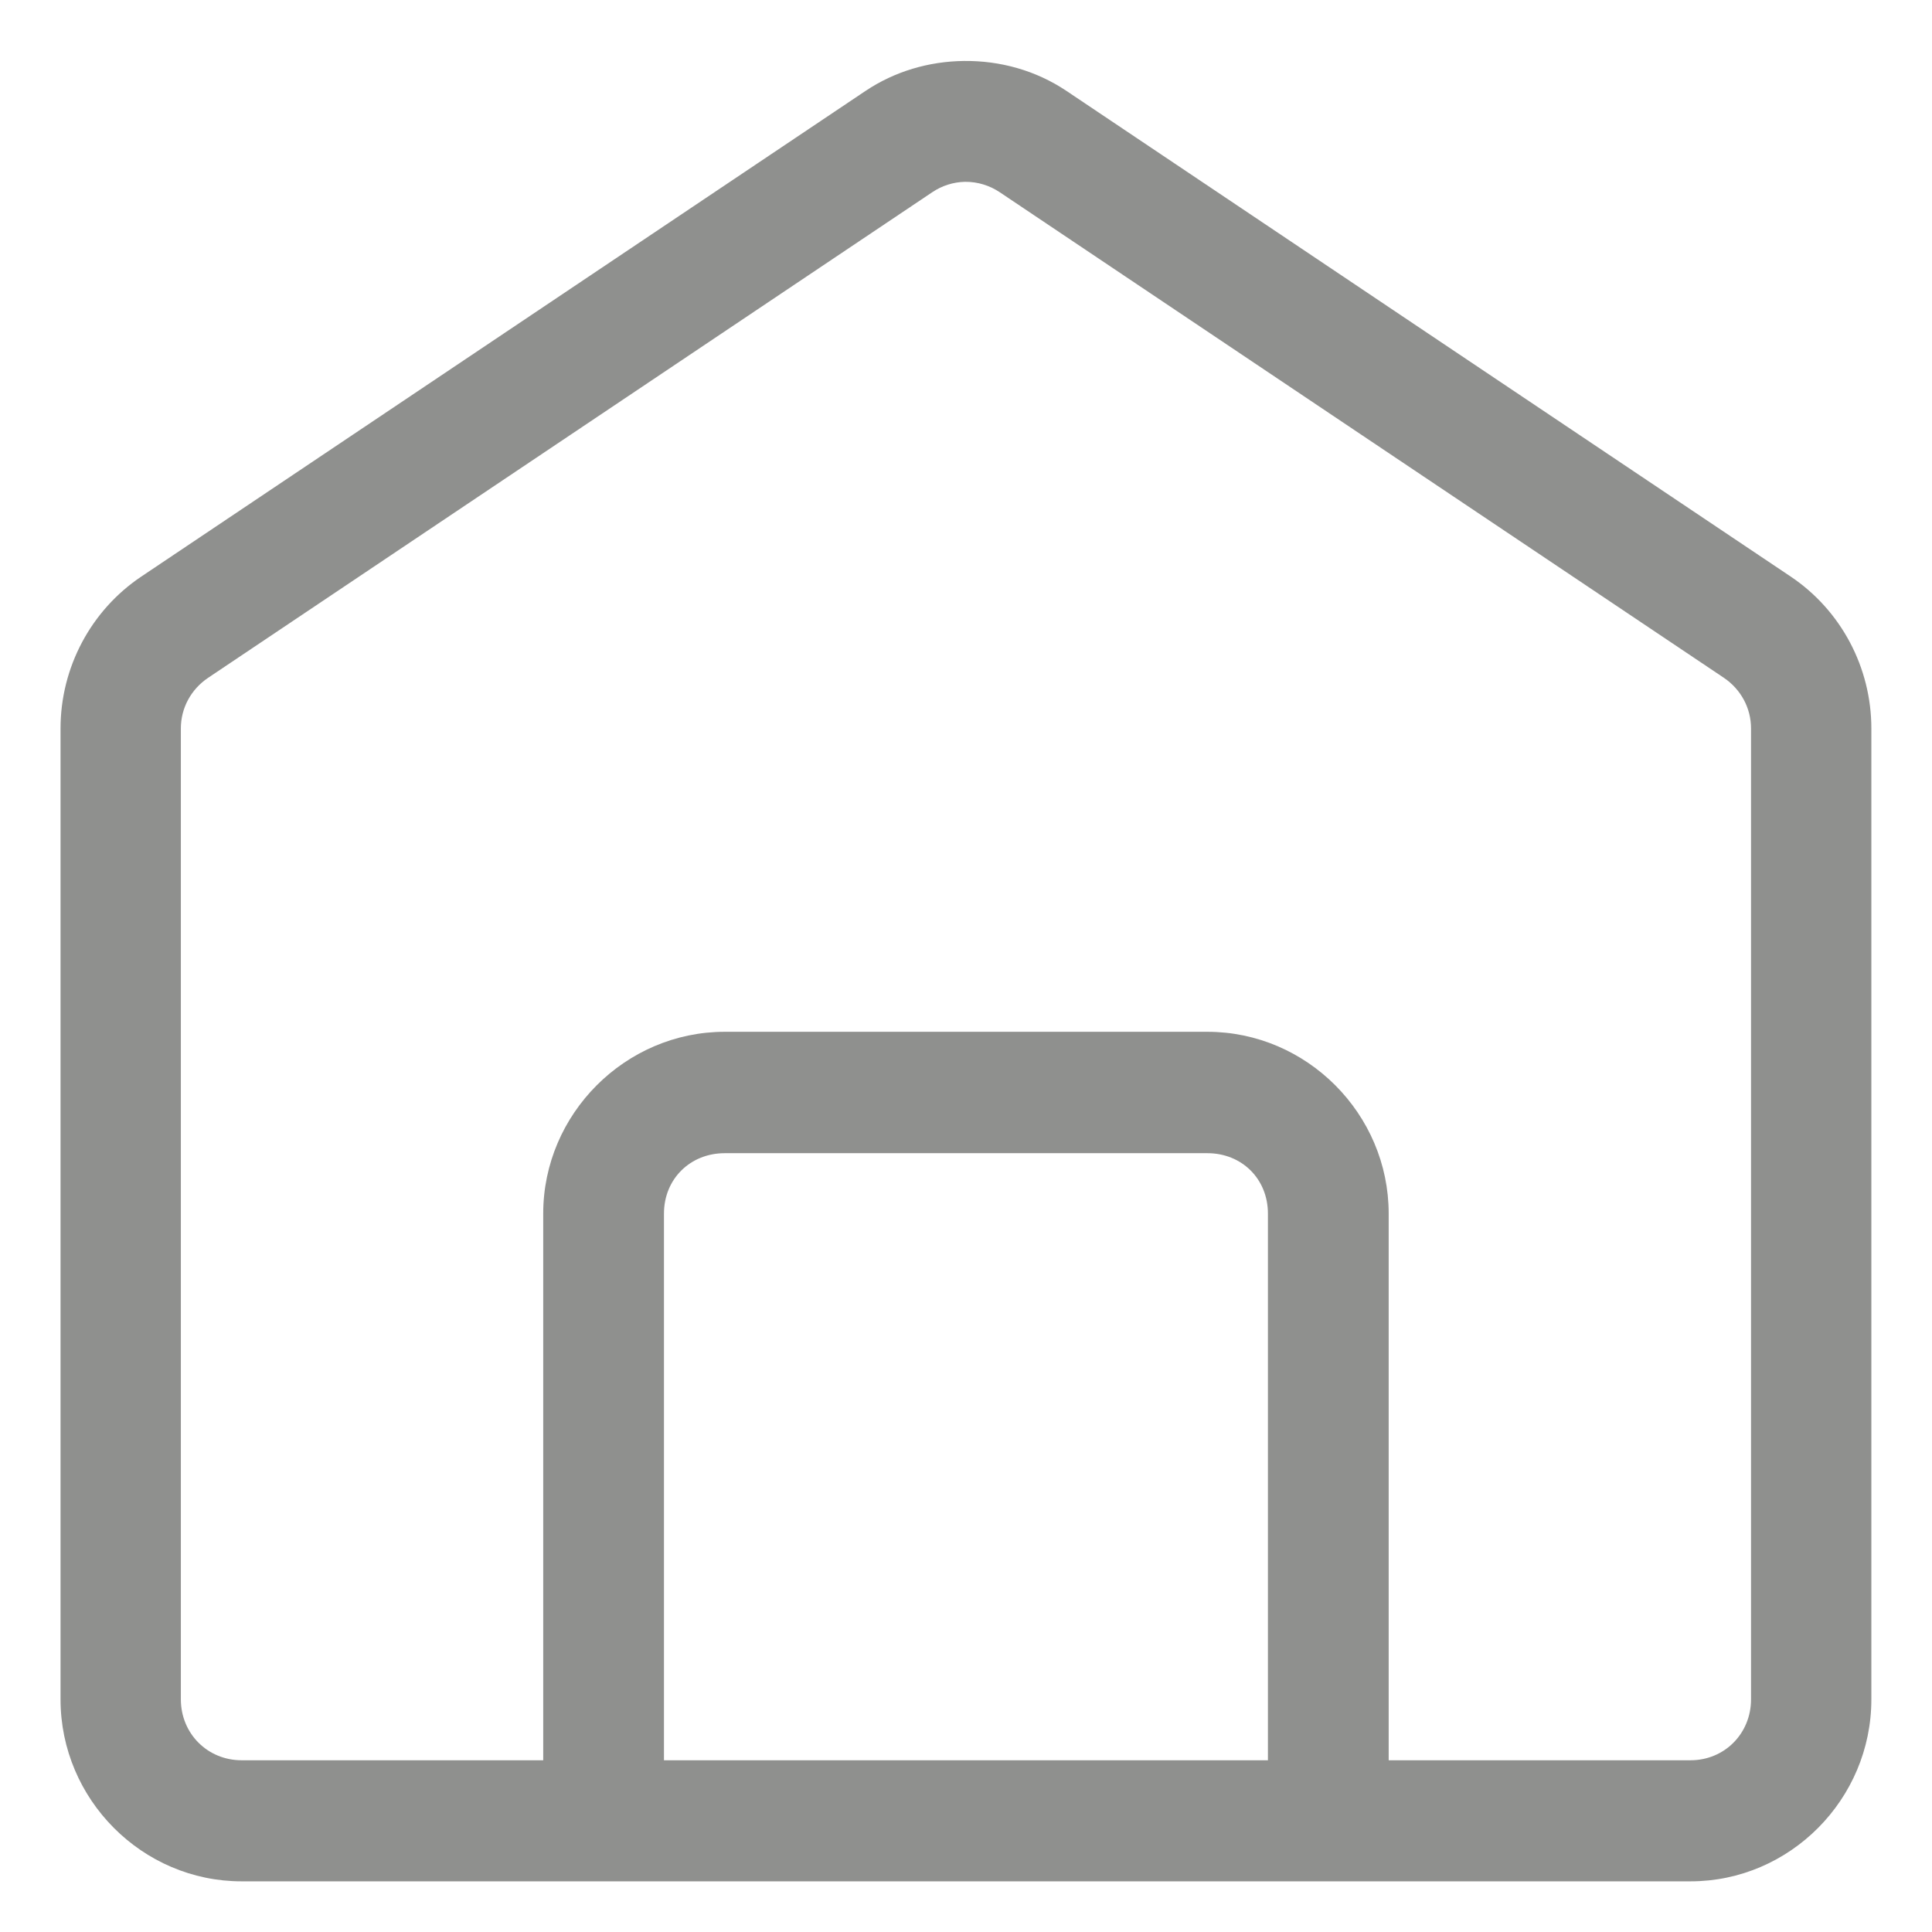 <?xml version="1.0" encoding="UTF-8"?> <svg xmlns="http://www.w3.org/2000/svg" width="18" height="18" viewBox="0 0 18 18" fill="none"> <g clip-path="url(#clip0_600_140)"> <path d="M8.979 0.568C8.654 0.572 8.336 0.665 8.064 0.847L1.316 5.372C0.847 5.687 0.564 6.219 0.564 6.787V15.833C0.564 16.764 1.325 17.528 2.251 17.528H15.75C16.675 17.528 17.435 16.764 17.435 15.833V6.787C17.435 6.219 17.153 5.687 16.684 5.372C14.434 3.864 12.185 2.356 9.936 0.847C9.651 0.656 9.317 0.564 8.979 0.568ZM8.992 1.694C9.111 1.693 9.221 1.729 9.313 1.79C11.562 3.299 13.812 4.807 16.061 6.315C16.219 6.422 16.314 6.596 16.314 6.787V15.832C16.314 16.151 16.067 16.4 15.75 16.4H12.938V11.307C12.938 10.377 12.174 9.613 11.249 9.613H6.752C5.827 9.613 5.061 10.377 5.061 11.307V16.4H2.251C1.933 16.4 1.685 16.151 1.685 15.832V6.787C1.685 6.596 1.78 6.422 1.939 6.315L8.687 1.79C8.775 1.731 8.88 1.696 8.992 1.694ZM6.752 10.744H11.249C11.57 10.744 11.813 10.984 11.813 11.307V16.4H6.186V11.307C6.186 10.984 6.431 10.744 6.752 10.744Z" fill="#8F908E"></path> </g> <defs> <clipPath id="clip0_600_140"> <rect width="18" height="18" fill="white"></rect> </clipPath> </defs> </svg> 